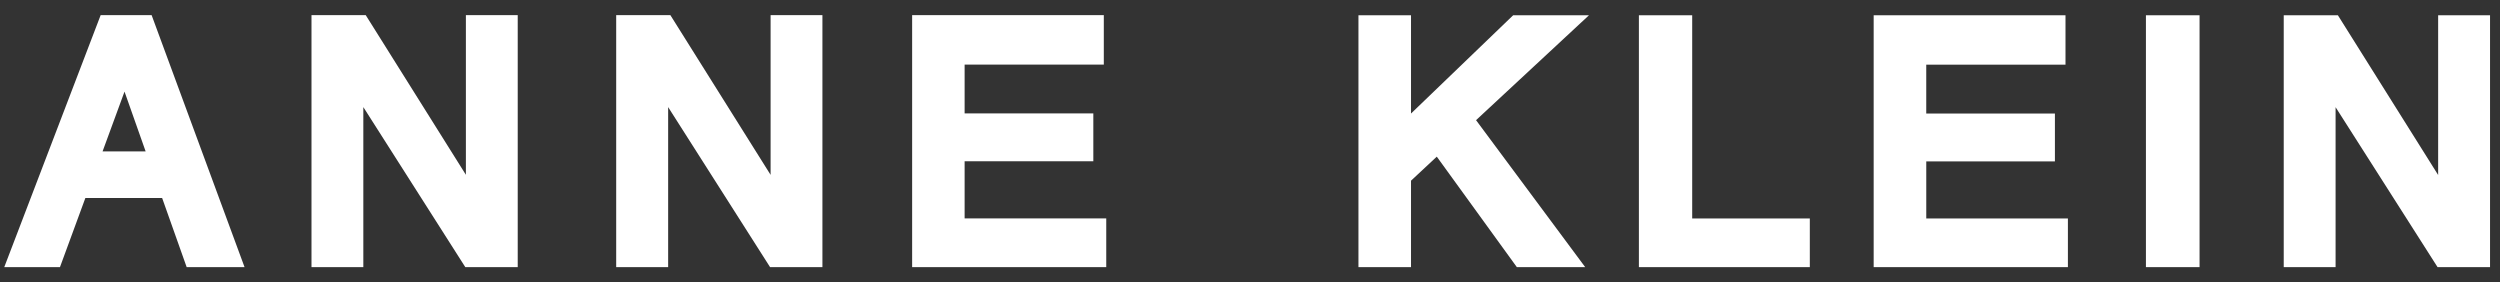 <svg xmlns="http://www.w3.org/2000/svg" width="124" height="14" fill="none"><rect width="100%" height="100%" fill="#333333" stroke="none"/><g fill="#fff" clip-path="url(#a)"><path d="M23.108 8.67 18.14.75h-2.69v12.5h2.571V5.312l5.058 7.938h2.6V.75h-2.571v7.92zM120.932.758V8.68L115.96.758h-2.687V13.25h2.572V5.316l5.058 7.934h2.603V.758h-2.574zM95.543 8.006h6.381V5.631h-6.382V3.206h6.907V.758h-9.515V13.25h9.634v-2.414h-7.025v-2.83zM83.933.758h-2.644V13.25h8.478v-2.414h-5.834V.758zm25.165 0h-2.66V13.25h2.66V.758zM38.221 8.672 33.25.75h-2.687v12.5h2.577V5.312l5.056 7.938h2.596V.75h-2.57v7.922zM75.052.758l-5.066 4.873V.758h-2.607V13.25h2.607V8.962l1.279-1.192 3.971 5.48h3.39l-5.414-7.29 5.6-5.202h-3.76zm-27.207 7.24h6.384V5.625h-6.384v-2.42h6.904V.75h-9.507v12.5h9.628v-2.418h-7.025V7.998zM7.52.75H4.993L.211 13.25h2.763l1.26-3.429h3.808l1.217 3.429h2.871L7.52.75zM5.088 7.508l1.088-2.964 1.047 2.964H5.087h.002z"/></g><defs><clipPath id="a"><path fill="#fff" d="M.21.75h123.295v12.5H.21z"/></clipPath></defs></svg>